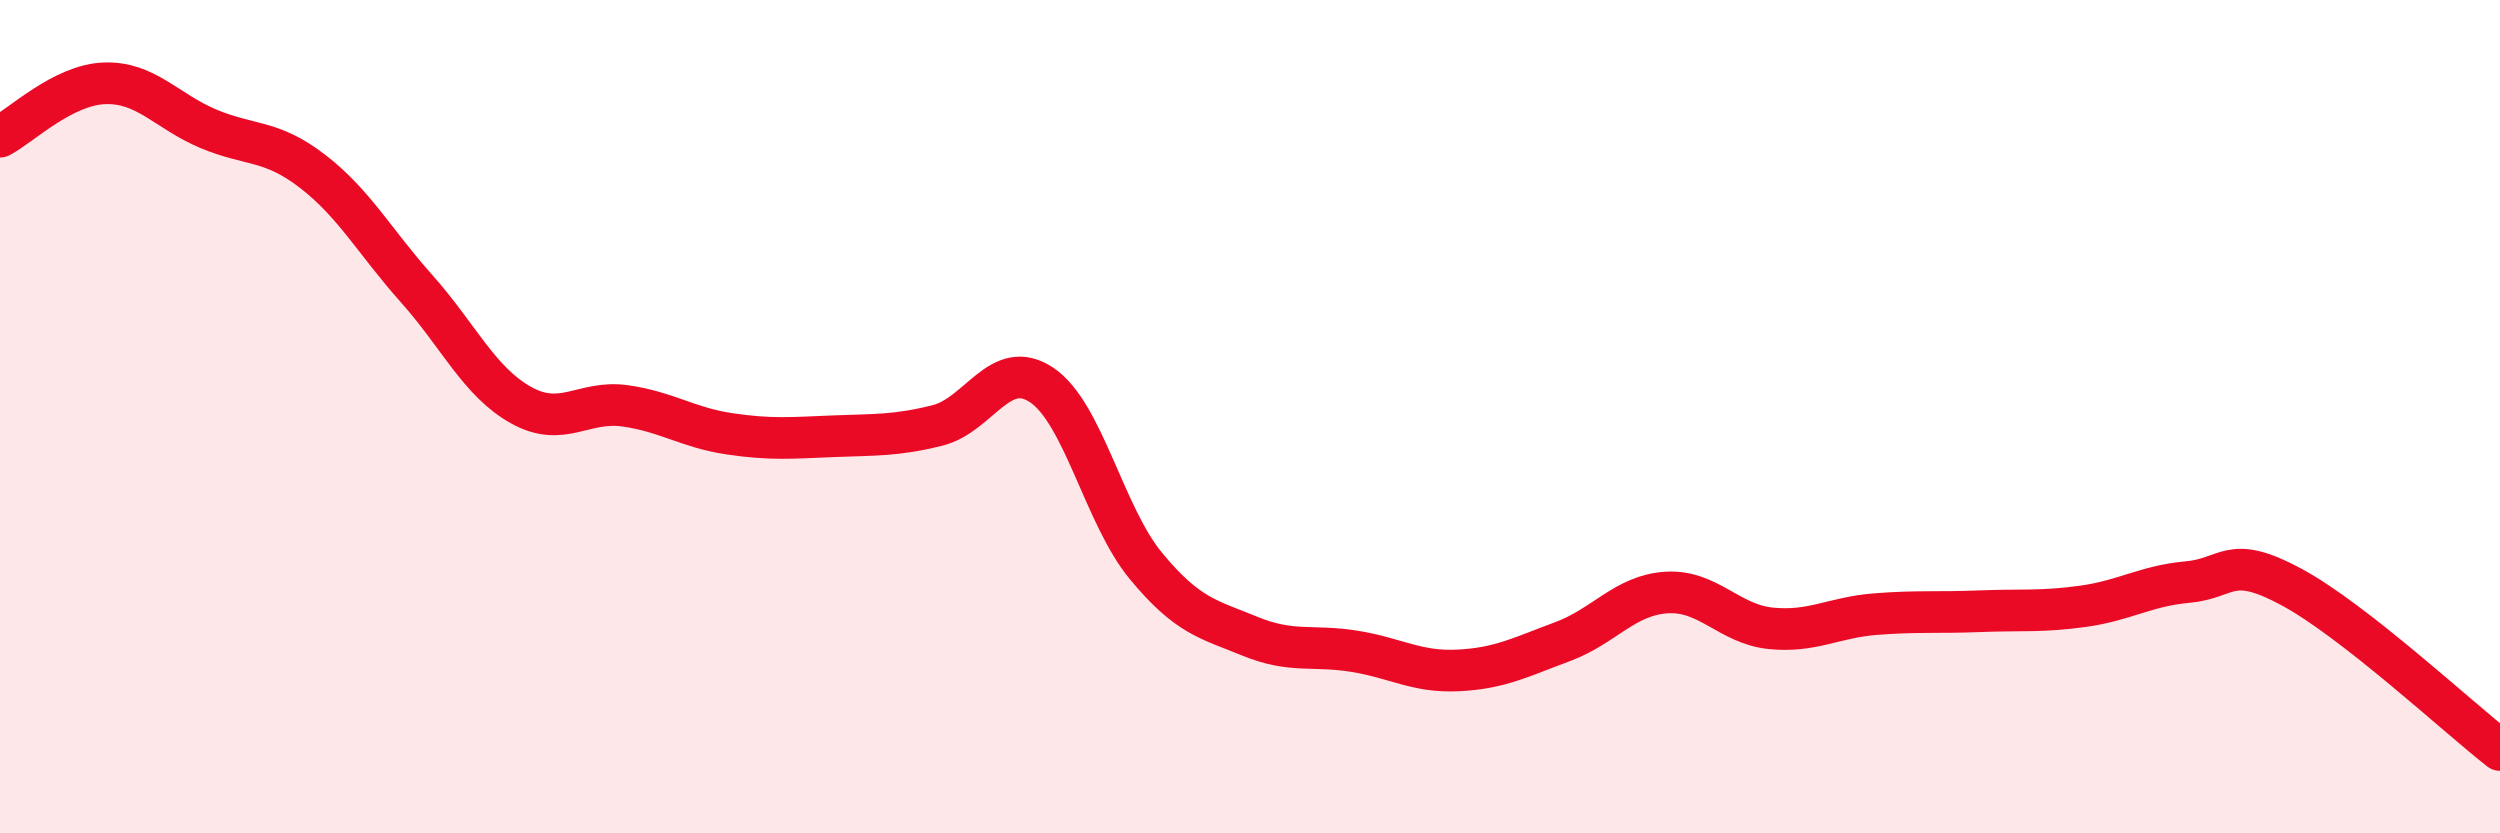 
    <svg width="60" height="20" viewBox="0 0 60 20" xmlns="http://www.w3.org/2000/svg">
      <path
        d="M 0,3.28 C 0.5,3.02 1.5,2.04 2.5,2 C 3.5,1.96 4,2.67 5,3.09 C 6,3.51 6.5,3.34 7.5,4.11 C 8.5,4.88 9,5.81 10,6.93 C 11,8.05 11.5,9.16 12.5,9.72 C 13.5,10.28 14,9.6 15,9.74 C 16,9.88 16.5,10.26 17.5,10.41 C 18.5,10.56 19,10.51 20,10.47 C 21,10.43 21.5,10.46 22.5,10.21 C 23.5,9.96 24,8.57 25,9.24 C 26,9.91 26.5,12.37 27.5,13.58 C 28.5,14.79 29,14.86 30,15.27 C 31,15.68 31.5,15.47 32.5,15.63 C 33.5,15.79 34,16.14 35,16.09 C 36,16.04 36.5,15.77 37.5,15.4 C 38.5,15.03 39,14.28 40,14.22 C 41,14.16 41.5,14.98 42.5,15.08 C 43.5,15.18 44,14.82 45,14.74 C 46,14.66 46.5,14.71 47.5,14.67 C 48.5,14.63 49,14.69 50,14.55 C 51,14.41 51.5,14.06 52.5,13.97 C 53.5,13.88 53.5,13.28 55,14.09 C 56.5,14.9 59,17.22 60,18L60 20L0 20Z"
        fill="#EB0A25"
        opacity="0.1"
        stroke-linecap="round"
        stroke-linejoin="round"
      />
      <path
        d="M 0,3.28 C 0.5,3.02 1.5,2.04 2.5,2 C 3.5,1.96 4,2.67 5,3.09 C 6,3.51 6.5,3.34 7.5,4.11 C 8.5,4.88 9,5.81 10,6.93 C 11,8.05 11.5,9.16 12.5,9.72 C 13.5,10.28 14,9.6 15,9.74 C 16,9.88 16.5,10.26 17.5,10.41 C 18.5,10.56 19,10.51 20,10.47 C 21,10.43 21.5,10.46 22.5,10.21 C 23.5,9.96 24,8.57 25,9.24 C 26,9.91 26.5,12.37 27.5,13.58 C 28.5,14.79 29,14.86 30,15.27 C 31,15.68 31.5,15.47 32.5,15.63 C 33.5,15.79 34,16.14 35,16.09 C 36,16.04 36.5,15.77 37.5,15.4 C 38.5,15.03 39,14.28 40,14.22 C 41,14.16 41.5,14.98 42.5,15.08 C 43.5,15.18 44,14.82 45,14.74 C 46,14.66 46.5,14.71 47.5,14.67 C 48.5,14.63 49,14.69 50,14.55 C 51,14.41 51.5,14.06 52.5,13.97 C 53.5,13.88 53.5,13.28 55,14.09 C 56.5,14.9 59,17.22 60,18"
        stroke="#EB0A25"
        stroke-width="1"
        fill="none"
        stroke-linecap="round"
        stroke-linejoin="round"
      />
    </svg>
  